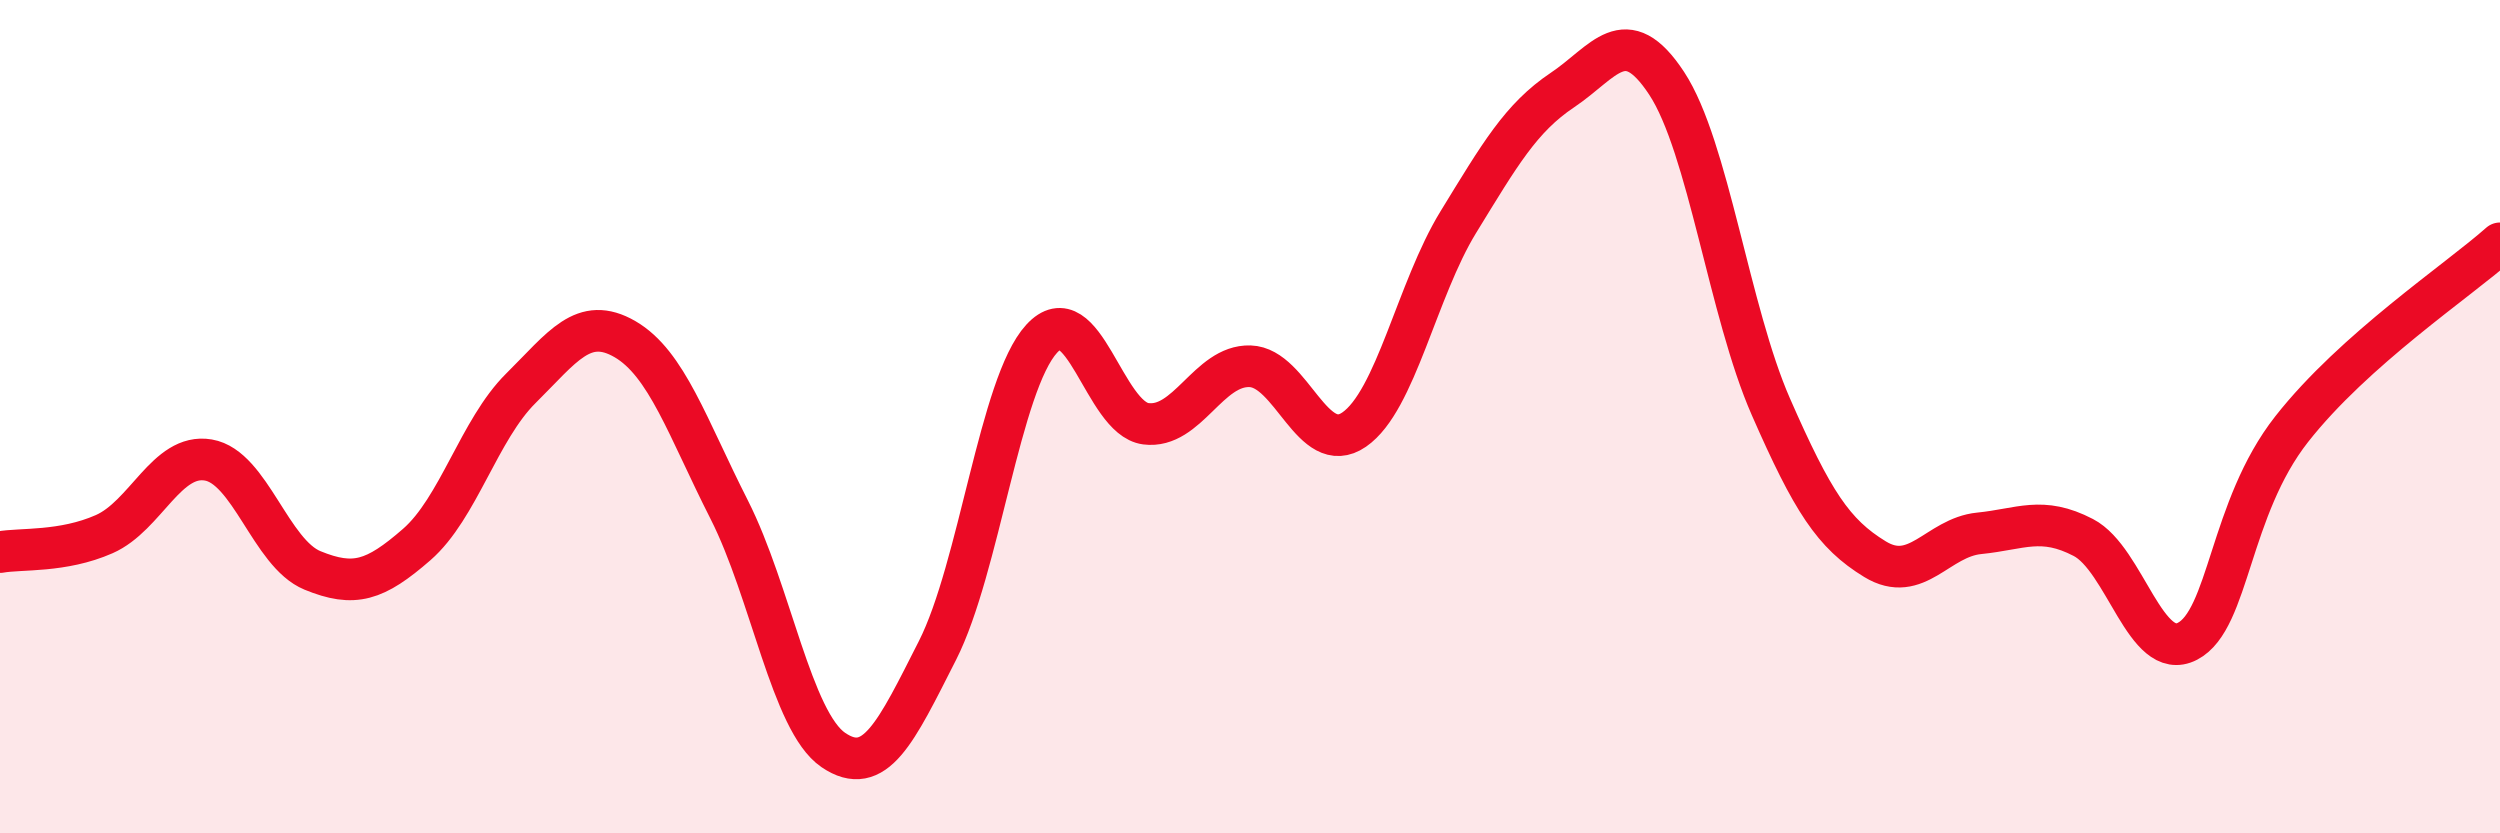 
    <svg width="60" height="20" viewBox="0 0 60 20" xmlns="http://www.w3.org/2000/svg">
      <path
        d="M 0,13.25 C 0.5,13.16 1.5,13.26 2.5,12.82 C 3.5,12.38 4,10.87 5,11.04 C 6,11.21 6.5,13.28 7.5,13.69 C 8.5,14.1 9,13.94 10,13.07 C 11,12.2 11.5,10.31 12.5,9.32 C 13.5,8.33 14,7.56 15,8.14 C 16,8.72 16.5,10.26 17.5,12.23 C 18.5,14.2 19,17.32 20,18 C 21,18.68 21.5,17.58 22.5,15.61 C 23.5,13.64 24,9.22 25,8.13 C 26,7.04 26.5,10.04 27.5,10.17 C 28.5,10.3 29,8.76 30,8.79 C 31,8.82 31.5,11 32.5,10.31 C 33.5,9.62 34,6.96 35,5.33 C 36,3.7 36.5,2.83 37.5,2.16 C 38.5,1.49 39,0.48 40,2 C 41,3.52 41.5,7.48 42.5,9.76 C 43.5,12.04 44,12.81 45,13.42 C 46,14.03 46.5,12.9 47.5,12.8 C 48.5,12.7 49,12.38 50,12.9 C 51,13.42 51.5,15.91 52.5,15.39 C 53.5,14.87 53.5,12.21 55,10.3 C 56.5,8.39 59,6.73 60,5.84L60 20L0 20Z"
        fill="#EB0A25"
        opacity="0.1"
        stroke-linecap="round"
        stroke-linejoin="round"
      />
      <path
        d="M 0,13.25 C 0.5,13.16 1.5,13.26 2.5,12.82 C 3.5,12.38 4,10.87 5,11.04 C 6,11.21 6.5,13.28 7.5,13.69 C 8.5,14.1 9,13.94 10,13.07 C 11,12.2 11.5,10.31 12.5,9.32 C 13.5,8.33 14,7.56 15,8.14 C 16,8.72 16.5,10.26 17.5,12.23 C 18.5,14.2 19,17.32 20,18 C 21,18.68 21.5,17.58 22.5,15.61 C 23.5,13.64 24,9.22 25,8.13 C 26,7.04 26.5,10.04 27.5,10.17 C 28.5,10.3 29,8.76 30,8.79 C 31,8.82 31.5,11 32.5,10.31 C 33.5,9.62 34,6.96 35,5.33 C 36,3.7 36.5,2.83 37.5,2.16 C 38.5,1.49 39,0.48 40,2 C 41,3.52 41.5,7.48 42.5,9.76 C 43.5,12.04 44,12.81 45,13.42 C 46,14.03 46.5,12.9 47.5,12.8 C 48.5,12.7 49,12.38 50,12.9 C 51,13.42 51.5,15.91 52.5,15.39 C 53.5,14.87 53.5,12.21 55,10.3 C 56.5,8.39 59,6.73 60,5.84"
        stroke="#EB0A25"
        stroke-width="1"
        fill="none"
        stroke-linecap="round"
        stroke-linejoin="round"
      />
    </svg>
  